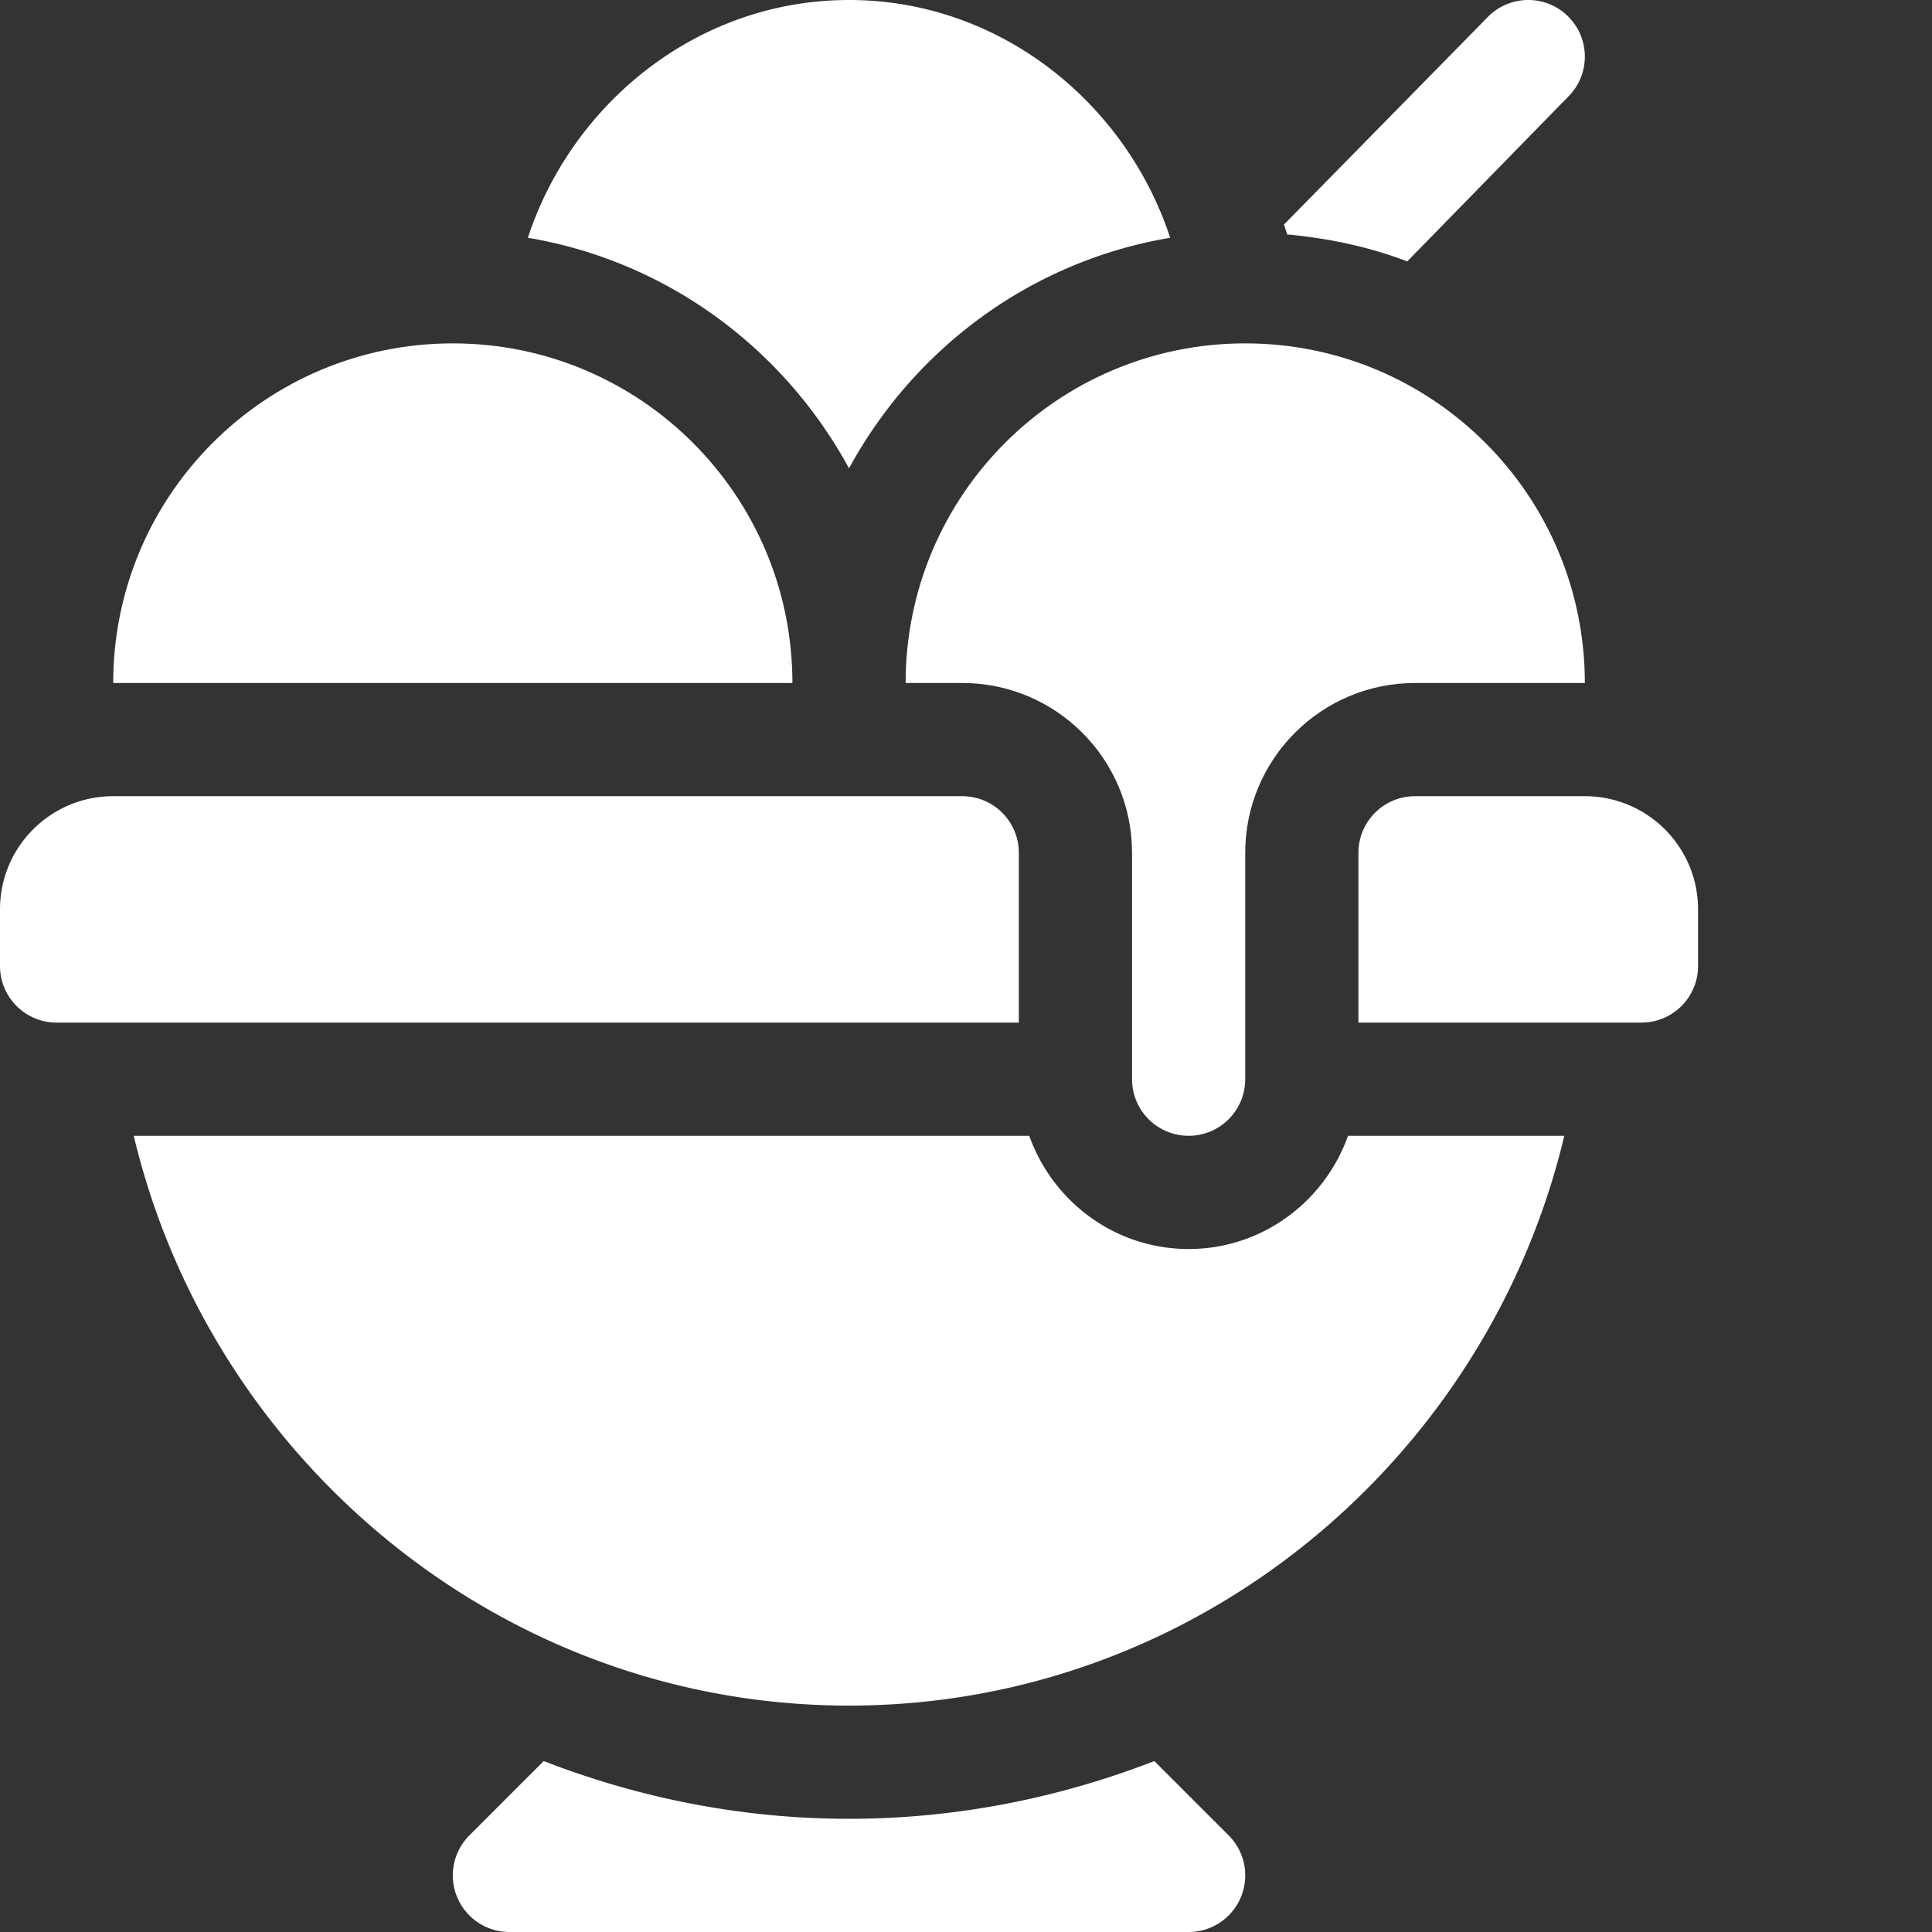 <svg xmlns="http://www.w3.org/2000/svg" version="1.1" xmlns:xlink="http://www.w3.org/1999/xlink" width="512" height="512" x="0" y="0" viewBox="0 0 512 512" style="enable-background:new 0 0 512 512" xml:space="preserve" class=""><rect x="0" y="0" width="512" height="512" fill="#333333" stroke="none"/><g><path d="M225 482c-28.547 0-55.766-5.555-80.914-15.297l-19.691 19.692a14.976 14.976 0 0 0-3.25 16.347c2.312 5.61 7.793 9.258 13.855 9.258h180c6.063 0 11.543-3.648 13.855-9.258a14.976 14.976 0 0 0-3.25-16.347l-19.69-19.692C280.764 476.445 253.546 482 225 482zM15 271h255v-45c0-8.285-6.715-15-15-15H30c-16.57 0-30 13.43-30 30v15c0 8.285 6.715 15 15 15zM450 256v-15c0-16.57-13.43-30-30-30h-45c-8.285 0-15 6.715-15 15v45h75c8.285 0 15-6.715 15-15zM414.55 301h-57.312c-6.215 17.422-22.707 30-42.238 30s-36.023-12.578-42.238-30H35.449C55.848 386.863 132.99 452 225 452s169.152-65.137 189.55-151zM415.605 4.395c-5.859-5.86-15.351-5.86-21.21 0l-54.122 55.109c.247.887.59 1.723.813 2.617 11.105 1.04 21.816 3.293 31.844 7.16l42.675-43.676c5.86-5.859 5.86-15.351 0-21.21zM310.113 63.012C298.293 27.102 264.867 0 225 0s-73.293 27.102-85.113 63.012c36.925 6.218 67.812 29.312 85.113 61.101 17.3-31.789 48.187-54.883 85.113-61.101zm0 0" fill="#ffffff" opacity="1" data-original="#000000" class=""></path><path d="M315 301c8.285 0 15-6.715 15-15v-60c0-24.852 20.148-45 45-45h45c0-49.707-40.293-90-90-90s-90 40.293-90 90h15c24.852 0 45 20.148 45 45v60c0 8.285 6.715 15 15 15zM30 181h180c0-49.707-40.293-90-90-90s-90 40.293-90 90zm0 0" fill="#ffffff" opacity="1" data-original="#000000" class=""></path></g></svg>